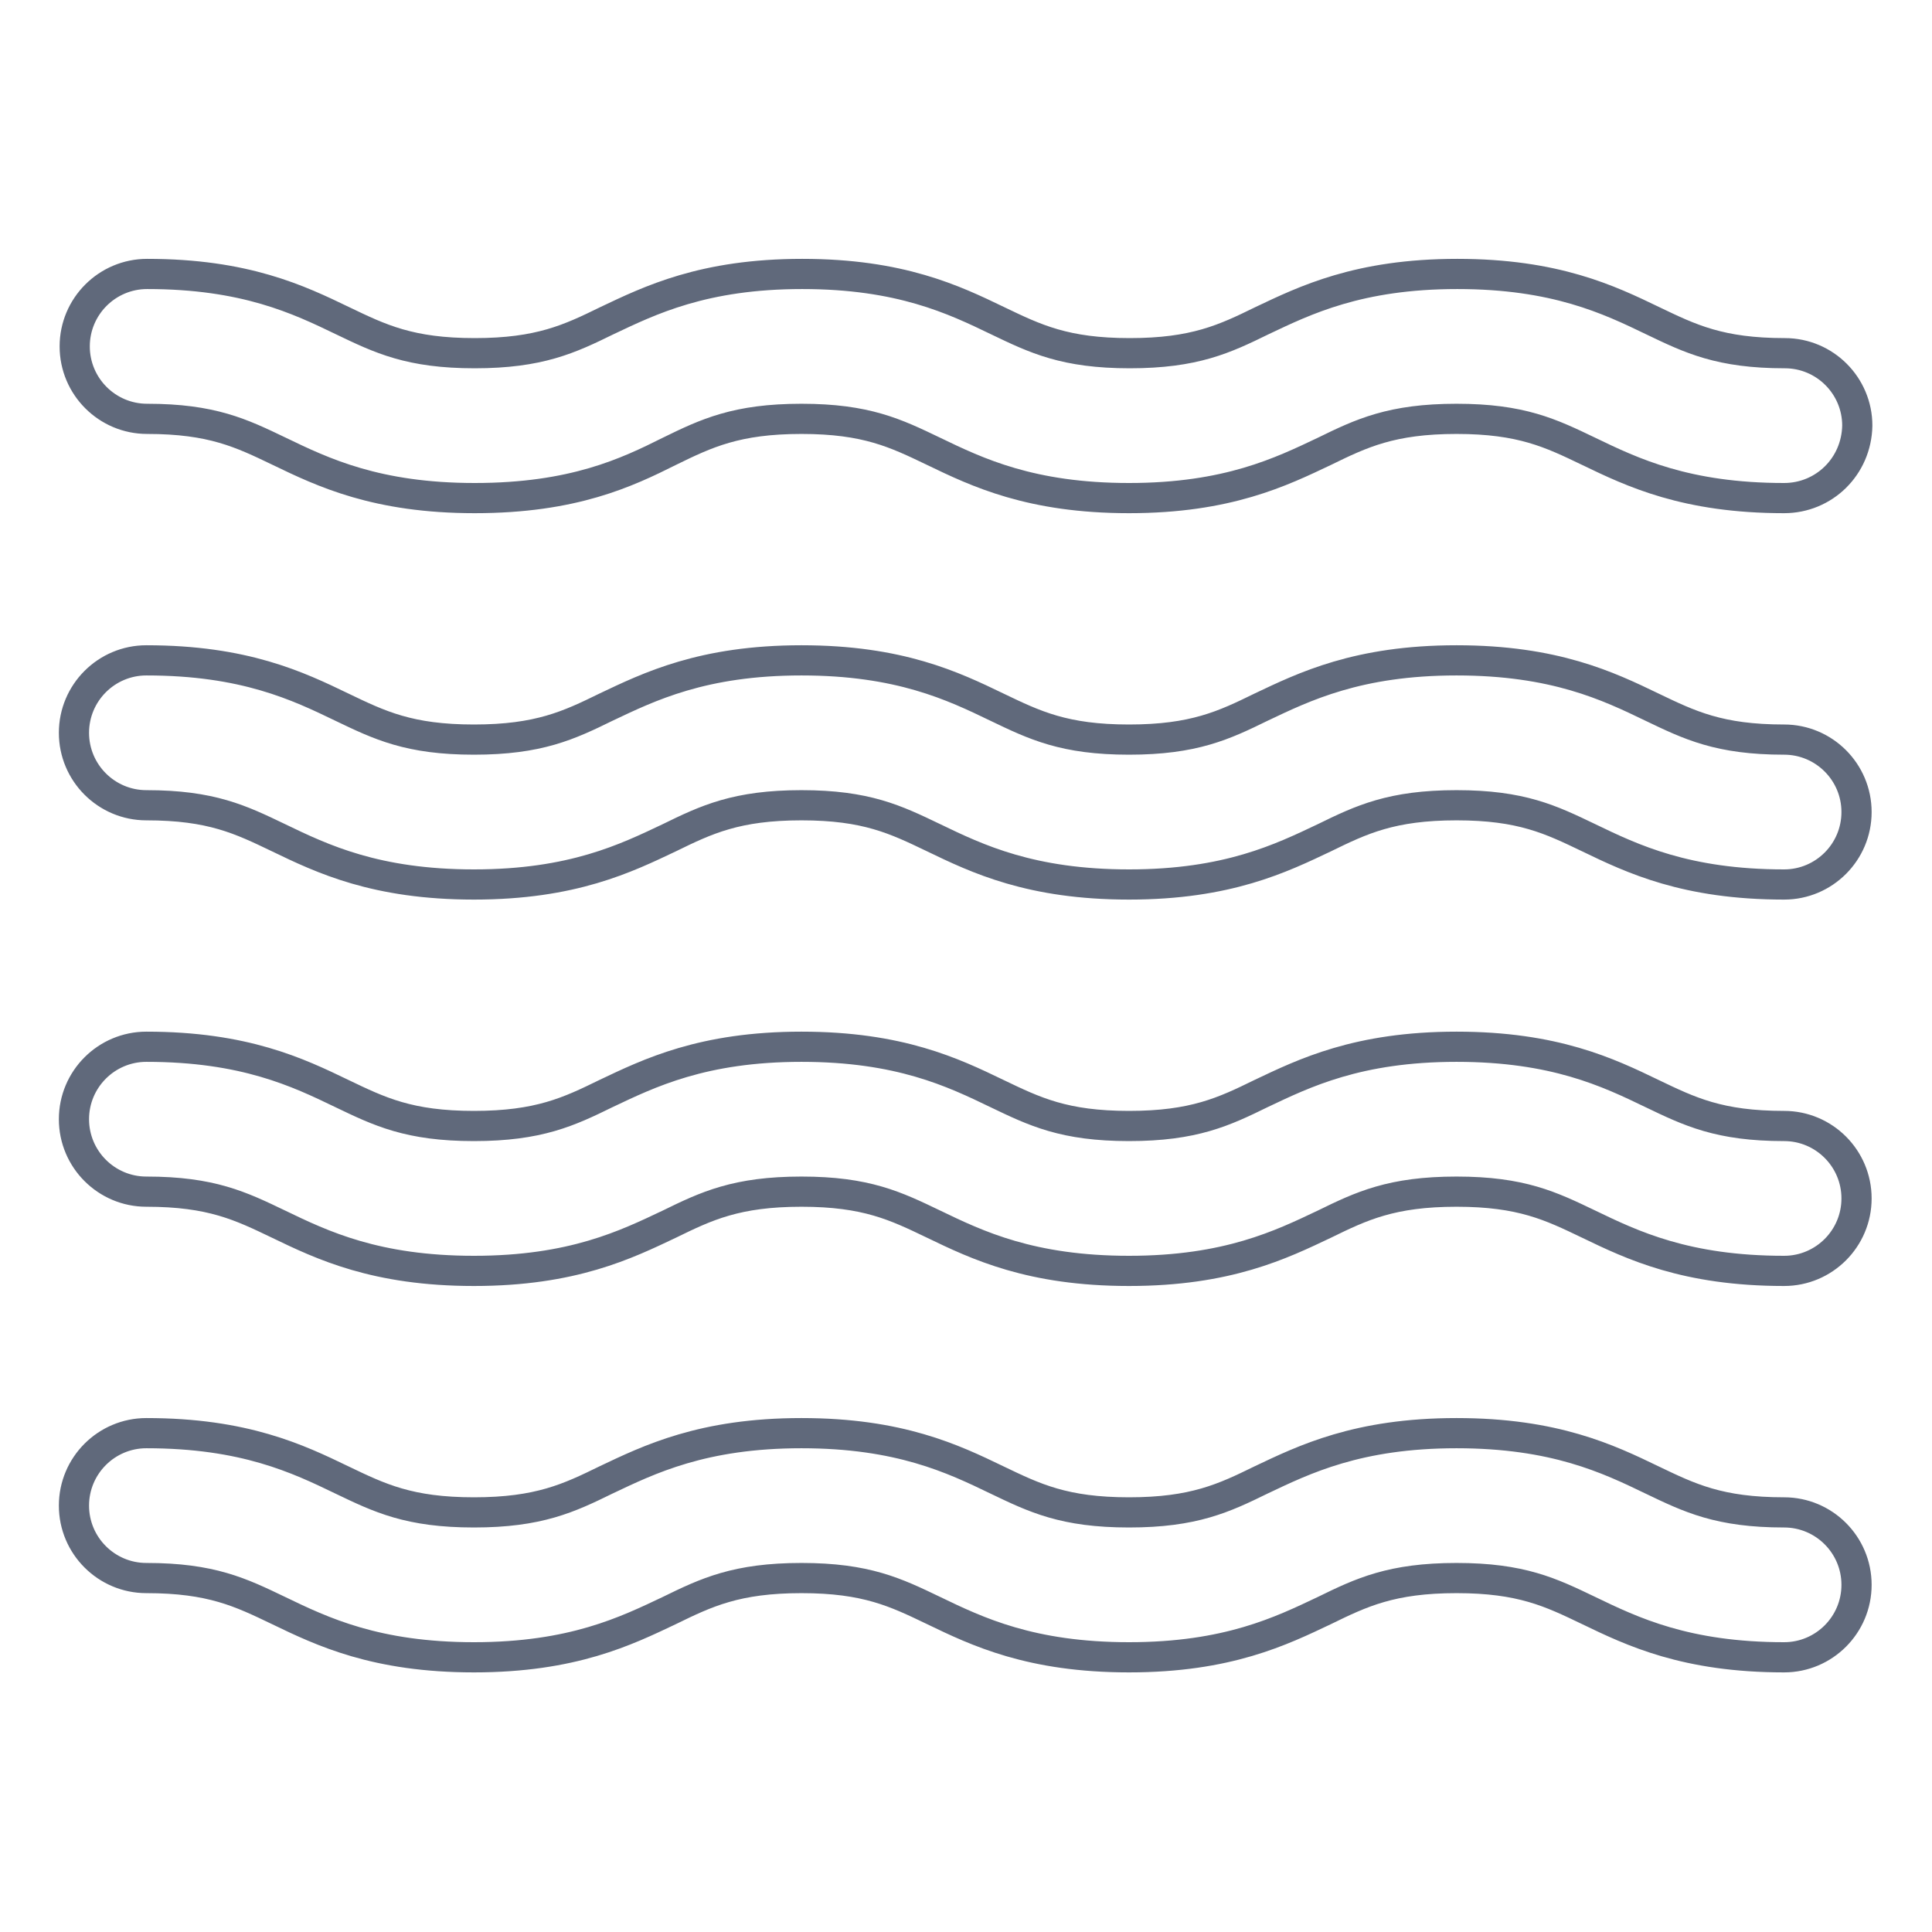 <?xml version="1.0" encoding="utf-8"?>
<!-- Svg Vector Icons : http://www.onlinewebfonts.com/icon -->
<!DOCTYPE svg PUBLIC "-//W3C//DTD SVG 1.1//EN" "http://www.w3.org/Graphics/SVG/1.1/DTD/svg11.dtd">
<svg version="1.1" xmlns="http://www.w3.org/2000/svg" xmlns:xlink="http://www.w3.org/1999/xlink" x="0px" y="0px" viewBox="0 0 256 256" enable-background="new 0 0 256 256" xml:space="preserve">
<g> <path stroke-width="4" fill-opacity="0" stroke="#60697b"  d="M236.4,66c-13,0-20.1-3.4-25.9-6.2c-5-2.4-8.9-4.3-17.5-4.3s-12.6,1.9-17.5,4.3c-5.7,2.7-12.8,6.2-25.9,6.2 c-13,0-20.1-3.4-25.9-6.2c-5-2.4-8.9-4.3-17.5-4.3c-8.6,0-12.6,1.9-17.5,4.3C83.1,62.6,76,66,62.9,66c-13,0-20.1-3.4-25.9-6.2 c-5-2.4-8.9-4.3-17.5-4.3c-5.3,0-9.6-4.3-9.6-9.6c0-5.3,4.3-9.6,9.6-9.6c13,0,20.1,3.4,25.9,6.2c5,2.4,8.9,4.3,17.5,4.3 c8.6,0,12.6-1.9,17.5-4.3c5.7-2.7,12.8-6.2,25.9-6.2c13,0,20.1,3.4,25.9,6.2c5,2.4,8.9,4.3,17.5,4.3s12.6-1.9,17.5-4.3 c5.7-2.7,12.8-6.2,25.9-6.2c13,0,20.1,3.4,25.9,6.2c5,2.4,8.9,4.3,17.5,4.3c5.3,0,9.6,4.3,9.6,9.6C246,61.8,241.7,66,236.4,66z  M236.4,117.2c-13,0-20.1-3.4-25.9-6.2c-5-2.4-8.9-4.3-17.5-4.3s-12.6,1.9-17.5,4.3c-5.7,2.7-12.8,6.2-25.9,6.2 c-13,0-20.1-3.4-25.9-6.2c-5-2.4-8.9-4.3-17.5-4.3c-8.6,0-12.6,1.9-17.5,4.3c-5.7,2.7-12.8,6.2-25.9,6.2c-13,0-20.1-3.4-25.9-6.2 c-5-2.4-8.9-4.3-17.5-4.3c-5.3,0-9.6-4.3-9.6-9.6c0-5.3,4.3-9.6,9.6-9.6c13,0,20.1,3.4,25.9,6.2c5,2.4,8.9,4.3,17.5,4.3 c8.6,0,12.6-1.9,17.5-4.3c5.7-2.7,12.8-6.2,25.9-6.2c13,0,20.1,3.4,25.9,6.2c5,2.4,8.9,4.3,17.5,4.3s12.6-1.9,17.5-4.3 c5.7-2.7,12.8-6.2,25.9-6.2c13,0,20.1,3.4,25.9,6.2c5,2.4,8.9,4.3,17.5,4.3c5.3,0,9.6,4.3,9.6,9.6 C246,112.9,241.7,117.2,236.4,117.2z M236.4,168.4c-13,0-20.1-3.4-25.9-6.2c-5-2.4-8.9-4.3-17.5-4.3s-12.6,1.9-17.5,4.3 c-5.7,2.7-12.8,6.2-25.9,6.2c-13,0-20.1-3.4-25.9-6.2c-5-2.4-8.9-4.3-17.5-4.3c-8.6,0-12.6,1.9-17.5,4.3 c-5.7,2.7-12.8,6.2-25.9,6.2c-13,0-20.1-3.4-25.9-6.2c-5-2.4-8.9-4.3-17.5-4.3c-5.3,0-9.6-4.3-9.6-9.6c0-5.3,4.3-9.6,9.6-9.6 c13,0,20.1,3.4,25.9,6.2c5,2.4,8.9,4.3,17.5,4.3c8.6,0,12.6-1.9,17.5-4.3c5.7-2.7,12.8-6.2,25.9-6.2c13,0,20.1,3.4,25.9,6.2 c5,2.4,8.9,4.3,17.5,4.3s12.6-1.9,17.5-4.3c5.7-2.7,12.8-6.2,25.9-6.2c13,0,20.1,3.4,25.9,6.2c5,2.4,8.9,4.3,17.5,4.3 c5.3,0,9.6,4.3,9.6,9.6C246,164.1,241.7,168.4,236.4,168.4z M236.4,219.6c-13,0-20.1-3.4-25.9-6.2c-5-2.4-8.9-4.3-17.5-4.3 s-12.6,1.9-17.5,4.3c-5.7,2.7-12.8,6.2-25.9,6.2c-13,0-20.1-3.4-25.9-6.2c-5-2.4-8.9-4.3-17.5-4.3c-8.6,0-12.6,1.9-17.5,4.3 c-5.7,2.7-12.8,6.2-25.9,6.2c-13,0-20.1-3.4-25.9-6.2c-5-2.4-8.9-4.3-17.5-4.3c-5.3,0-9.6-4.3-9.6-9.6s4.3-9.6,9.6-9.6 c13,0,20.1,3.4,25.9,6.2c5,2.4,8.9,4.3,17.5,4.3c8.6,0,12.6-1.9,17.5-4.3c5.7-2.7,12.8-6.2,25.9-6.2c13,0,20.1,3.4,25.9,6.2 c5,2.4,8.9,4.3,17.5,4.3s12.6-1.9,17.5-4.3c5.7-2.7,12.8-6.2,25.9-6.2c13,0,20.1,3.4,25.9,6.2c5,2.4,8.9,4.3,17.5,4.3 c5.3,0,9.6,4.3,9.6,9.6S241.7,219.6,236.4,219.6z"/></g>
</svg>